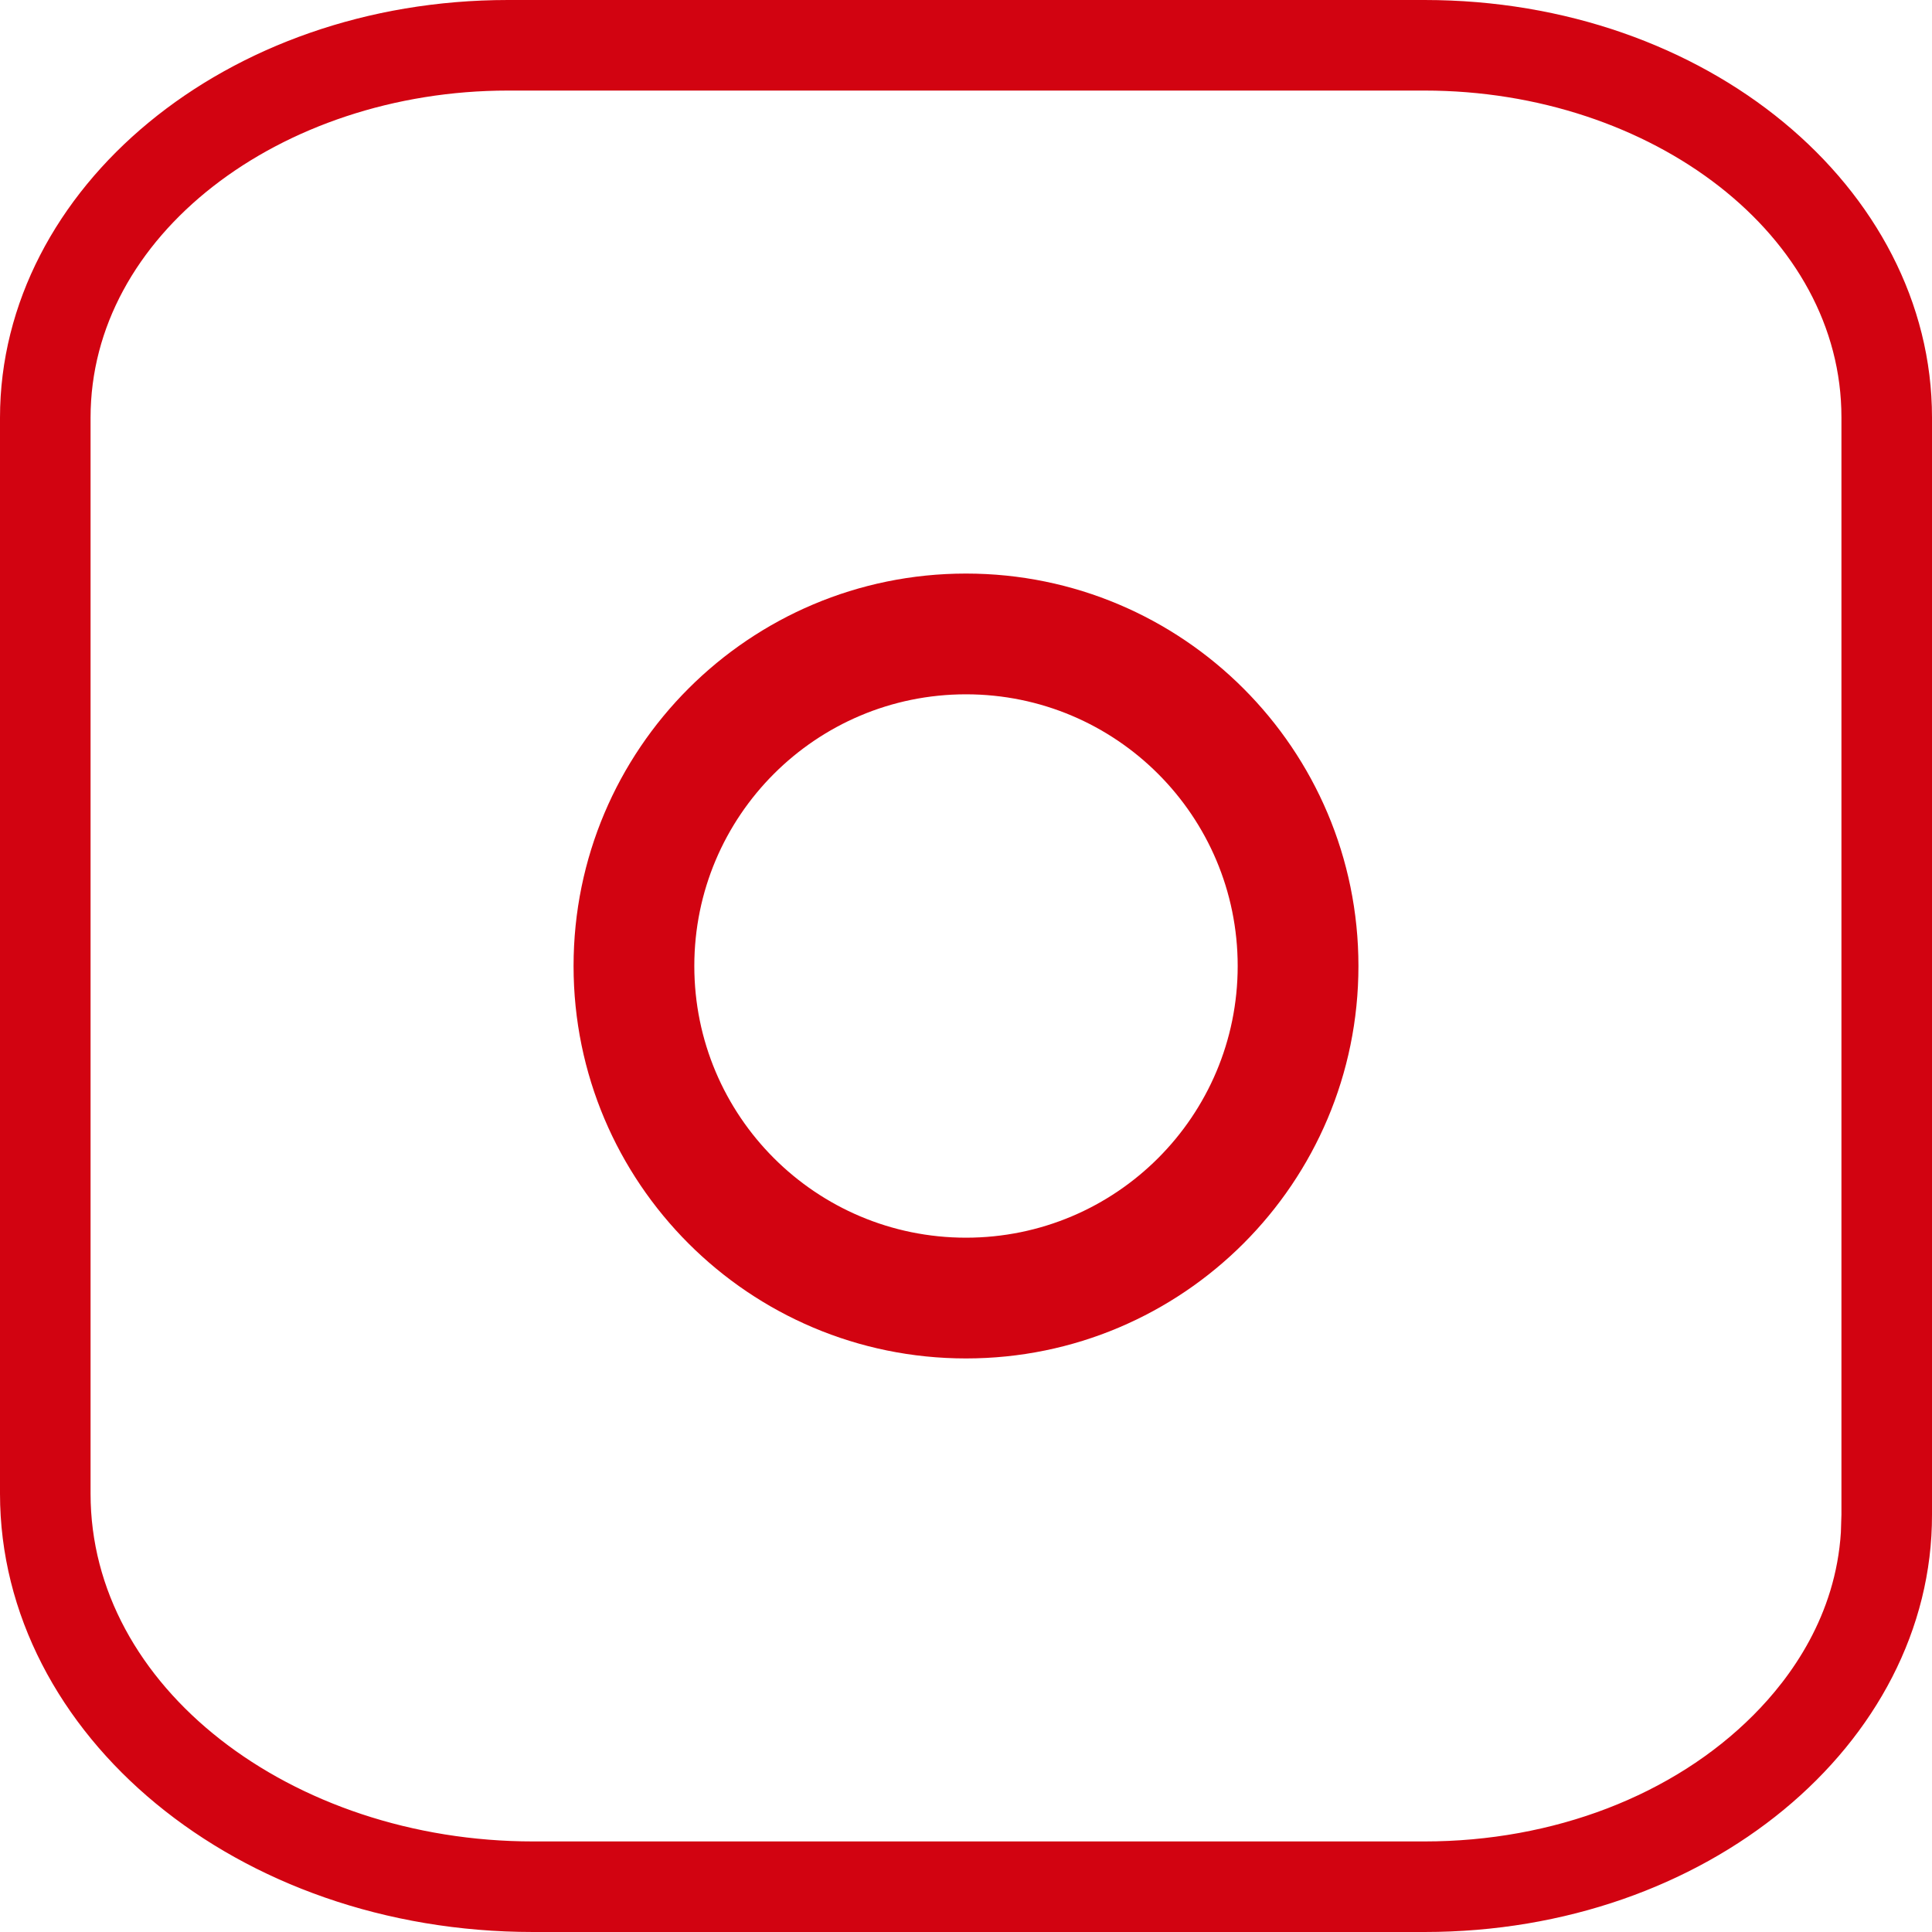 <svg width="40" height="40" viewBox="0 0 40 40" fill="none" xmlns="http://www.w3.org/2000/svg">
<g clip-path="url(#clip0_1359_25466)">
<path d="M10.518 0.5H29.494C35.121 0.5 39.5 4.228 39.5 8.64V31.361C39.51 35.771 35.122 39.5 29.494 39.5H11.037C5.117 39.5 0.5 35.578 0.5 30.925V8.648C0.5 4.237 4.891 0.5 10.518 0.5ZM10.518 1.375C5.596 1.375 1.375 4.531 1.375 8.648V30.925C1.375 35.277 5.828 38.625 11.037 38.625H29.494C32.276 38.625 34.891 37.632 36.654 35.865C37.484 35.034 38.494 33.648 38.613 31.751L38.625 31.364V8.64C38.625 4.527 34.409 1.375 29.494 1.375H10.518Z" fill="#D20311" stroke="#D20311"/>
<path d="M20 11.875C24.487 11.875 28.125 15.513 28.125 20C28.125 24.487 24.487 28.125 20 28.125C15.513 28.125 11.875 24.487 11.875 20C11.875 15.513 15.513 11.875 20 11.875ZM20 14.375C16.893 14.375 14.375 16.893 14.375 20C14.375 23.107 16.893 25.625 20 25.625C23.107 25.625 25.625 23.107 25.625 20C25.625 16.893 23.107 14.375 20 14.375Z" fill="#D20311"/>
</g>
<defs>
<clipPath id="clip0_1359_25466">
<rect width="40" height="40" fill="white"/>
</clipPath>
</defs>
</svg>
